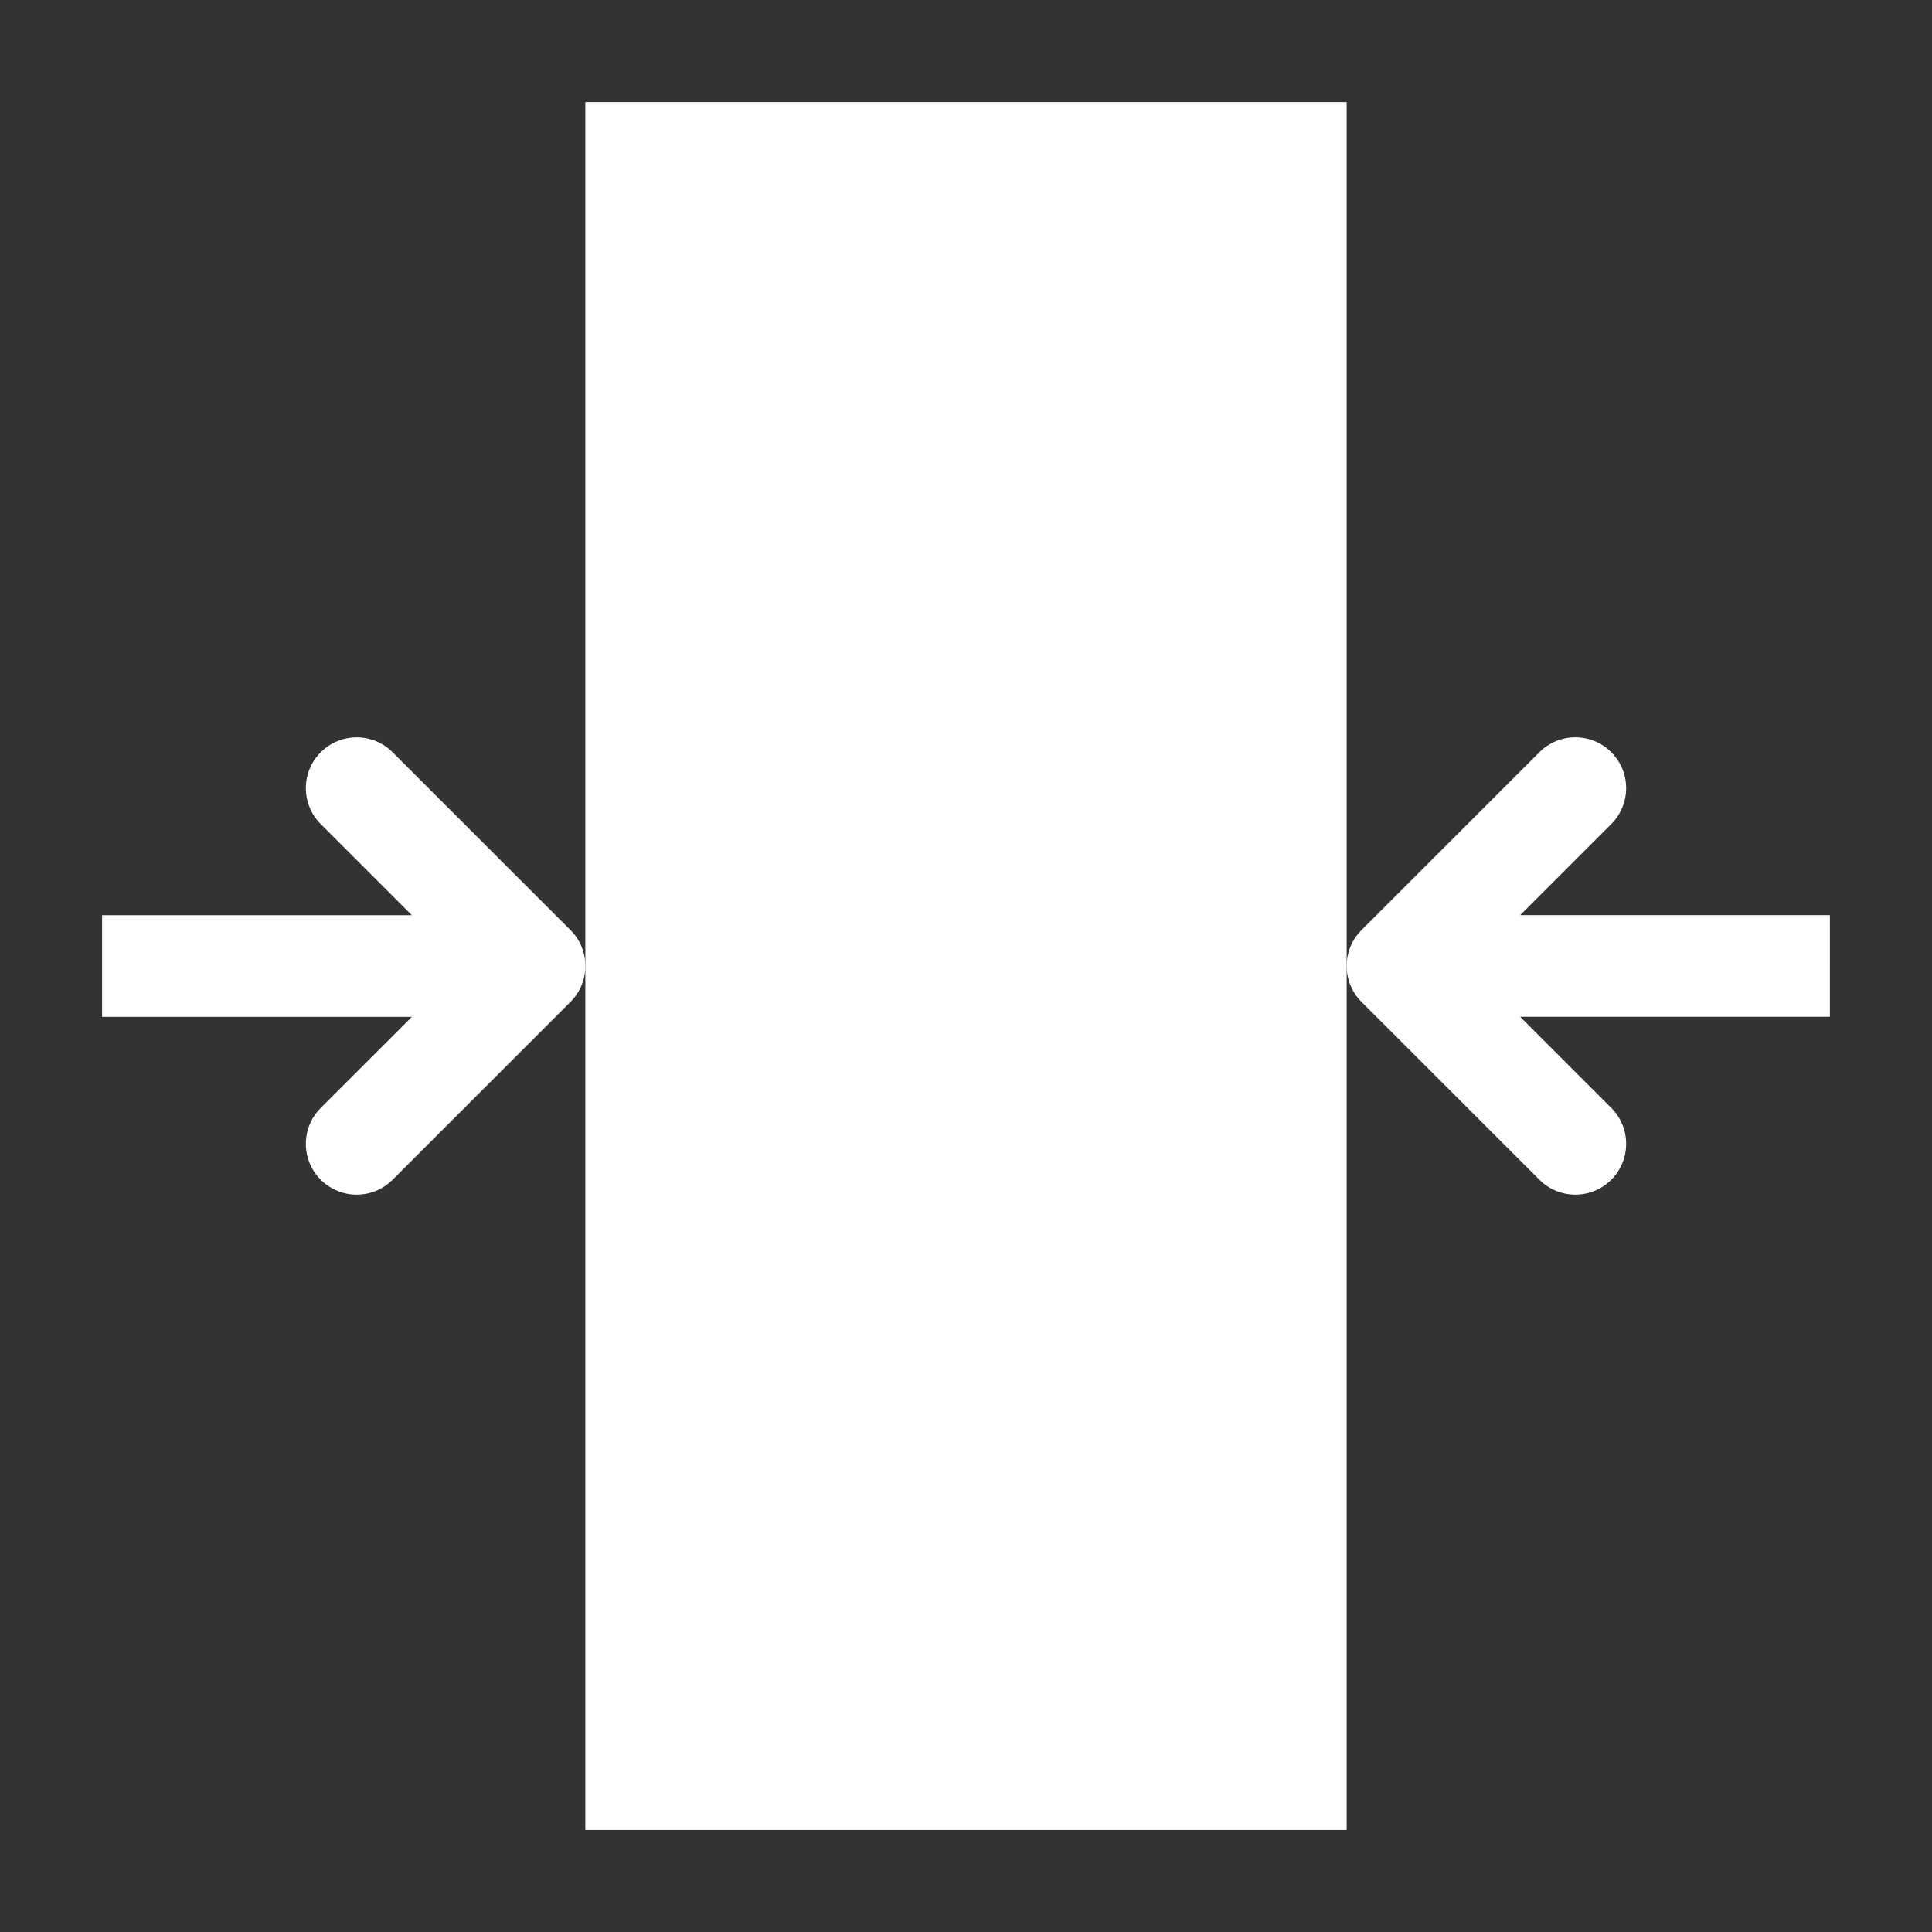 <?xml version="1.0" encoding="utf-8"?>
<!-- Generator: Adobe Illustrator 27.6.1, SVG Export Plug-In . SVG Version: 6.00 Build 0)  -->
<svg version="1.1" id="Capa_1" xmlns="http://www.w3.org/2000/svg" xmlns:xlink="http://www.w3.org/1999/xlink" x="0px" y="0px"
	 viewBox="0 0 512 512" style="enable-background:new 0 0 512 512;" xml:space="preserve">
<rect x="0" y="0" width="512" height="512" fill="#333333" stroke="none"/>
<style type="text/css">
	.st0{fill:#FFFFFF;}
	.st1{fill:none;}
</style>
<g>
	<path id="heat-loss_x2C_-house_x2C_-building_x2C_-walls_x2C_-air_x2C_-circulation" class="st0" d="M484.94,242.53h-82.09
		L427,218.38c5.26-5.26,5.26-13.78,0-19.04c-5.26-5.26-13.78-5.26-19.04,0l-47.14,47.13c-5.26,5.26-5.26,13.79,0,19.05l47.14,47.13
		c5.26,5.26,13.78,5.26,19.04,0c5.26-5.26,5.26-13.78,0-19.04l-24.15-24.15h82.09V242.53z"/>
	
		<path id="heat-loss_x2C_-house_x2C_-building_x2C_-walls_x2C_-air_x2C_-circulation_00000177477961418722254950000018365081580437608345_" class="st0" d="
		M151.18,246.48l-47.14-47.13c-5.26-5.26-13.78-5.26-19.04,0c-5.26,5.26-5.26,13.78,0,19.04l24.15,24.15H27.06v26.94h82.09
		L85,293.61c-5.26,5.26-5.26,13.78,0,19.04c5.26,5.26,13.78,5.26,19.04,0l47.14-47.13C156.44,260.27,156.44,251.73,151.18,246.48z"
		/>
</g>
<rect x="155.12" y="27.06" class="st0" width="201.76" height="457.89"/>
<rect class="st1" width="512" height="512"/>
</svg>
